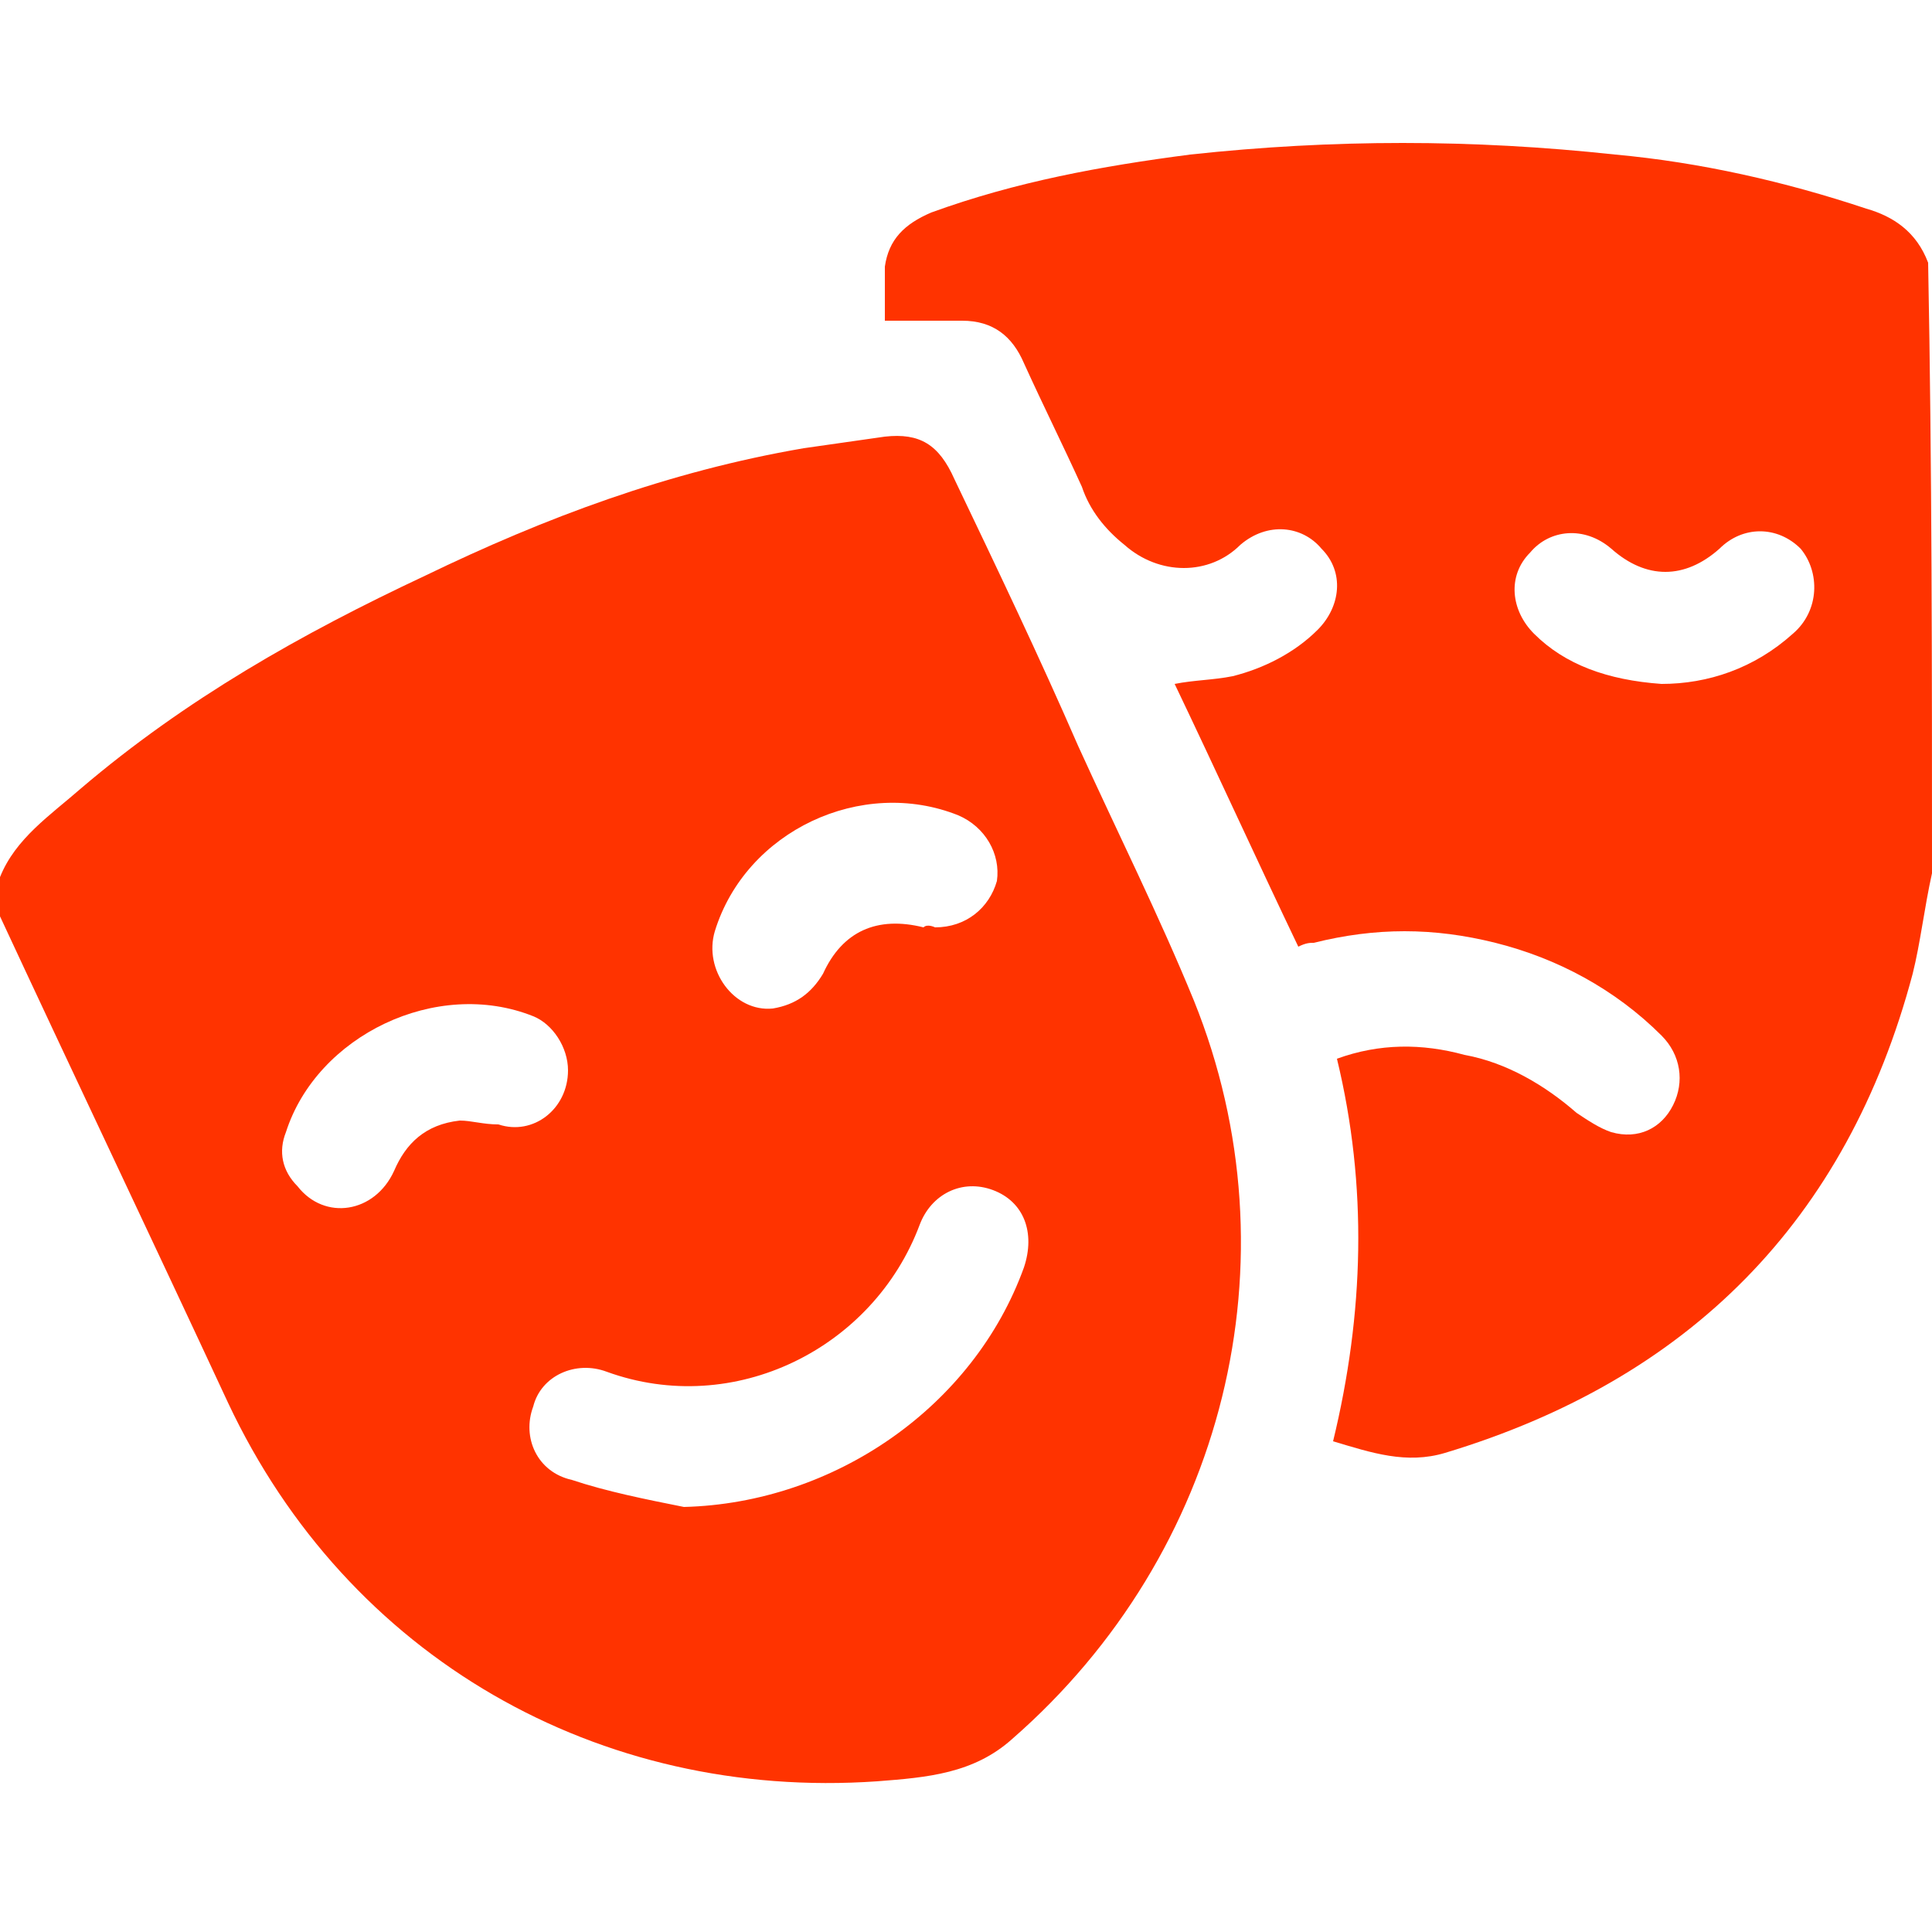 <?xml version="1.0" encoding="UTF-8"?> <svg xmlns="http://www.w3.org/2000/svg" xmlns:xlink="http://www.w3.org/1999/xlink" version="1.1" id="Livello_1" x="0px" y="0px" viewBox="0 0 50 50" style="enable-background:new 0 0 50 50;" xml:space="preserve"> <style type="text/css"> .st0{fill:#FF3300;} </style> <g> <path class="st0" d="M0,22.7c0.4-1,1.3-1.6,2.1-2.3c2.7-2.3,5.7-4,8.9-5.5c3.1-1.5,6.3-2.7,9.8-3.3c0.7-0.1,1.4-0.2,2.1-0.3 c0.9-0.1,1.4,0.2,1.8,1.1c1.1,2.3,2.2,4.6,3.2,6.9c1,2.2,2.1,4.4,3,6.6c2.7,6.7,0.8,14.3-4.7,19.1c-1,0.9-2.2,1-3.5,1.1 C15.5,46.6,9,42.9,5.9,36.3c-2-4.3-4-8.5-6-12.8c0,0,0,0-0.1-0.1C0,23.2,0,23,0,22.7z M17.7,39L17.7,39c3.9-0.1,7.5-2.6,8.8-6.2 c0.3-0.9,0-1.7-0.8-2s-1.6,0.1-1.9,0.9c-1.2,3.2-4.8,5-8.1,3.8c-0.8-0.3-1.7,0.1-1.9,0.9c-0.3,0.8,0.1,1.7,1,1.9 C15.7,38.6,16.7,38.8,17.7,39z M14.7,27.7c0-0.6-0.4-1.2-0.9-1.4c-2.5-1-5.6,0.5-6.4,3c-0.2,0.5-0.1,1,0.3,1.4 c0.7,0.9,2,0.7,2.5-0.4c0.3-0.7,0.8-1.2,1.7-1.3c0.3,0,0.6,0.1,1,0.1C13.8,29.4,14.7,28.7,14.7,27.7z M24.2,24 c0.8,0,1.4-0.5,1.6-1.2c0.1-0.7-0.3-1.4-1-1.7c-2.5-1-5.5,0.4-6.3,3c-0.3,1,0.5,2.1,1.5,2c0.6-0.1,1-0.4,1.3-0.9 c0.5-1.1,1.4-1.5,2.6-1.2C24,23.9,24.2,24,24.2,24z"></path> <path class="st0" d="M50,22.6c-0.2,0.9-0.3,1.8-0.5,2.6c-1.7,6.4-5.8,10.5-12.1,12.4c-1,0.3-1.9,0-2.9-0.3c0.8-3.3,0.9-6.6,0.1-9.9 c1.1-0.4,2.2-0.4,3.3-0.1c1.1,0.2,2.1,0.8,2.9,1.5c0.3,0.2,0.6,0.4,0.9,0.5c0.7,0.2,1.3-0.1,1.6-0.7s0.2-1.3-0.3-1.8 c-1.2-1.2-2.7-2-4.3-2.4c-1.6-0.4-3.1-0.4-4.7,0c-0.1,0-0.2,0-0.4,0.1c-1.1-2.3-2.1-4.5-3.2-6.8c0.5-0.1,1-0.1,1.5-0.2 c0.8-0.2,1.6-0.6,2.2-1.2c0.6-0.6,0.7-1.5,0.1-2.1c-0.5-0.6-1.4-0.7-2.1-0.1c-0.8,0.8-2.1,0.8-3,0c-0.5-0.4-0.9-0.9-1.1-1.5 c-0.5-1.1-1-2.1-1.5-3.2c-0.3-0.7-0.8-1.1-1.6-1.1c-0.7,0-1.3,0-2,0c0-0.5,0-0.9,0-1.4c0.1-0.7,0.5-1.1,1.2-1.4 c2.2-0.8,4.4-1.2,6.7-1.5c3.7-0.4,7.3-0.4,11,0c2.2,0.2,4.4,0.7,6.5,1.4C49,5.6,49.6,6,49.9,6.8C50,12.1,50,17.4,50,22.6z M43,17.7 c1.2,0,2.4-0.4,3.4-1.3c0.7-0.6,0.7-1.6,0.2-2.2c-0.6-0.6-1.5-0.6-2.1,0c-0.9,0.8-1.9,0.8-2.8,0c-0.7-0.6-1.6-0.5-2.1,0.1 c-0.6,0.6-0.5,1.5,0.1,2.1C40.5,17.2,41.6,17.6,43,17.7z"></path> </g> </svg> 